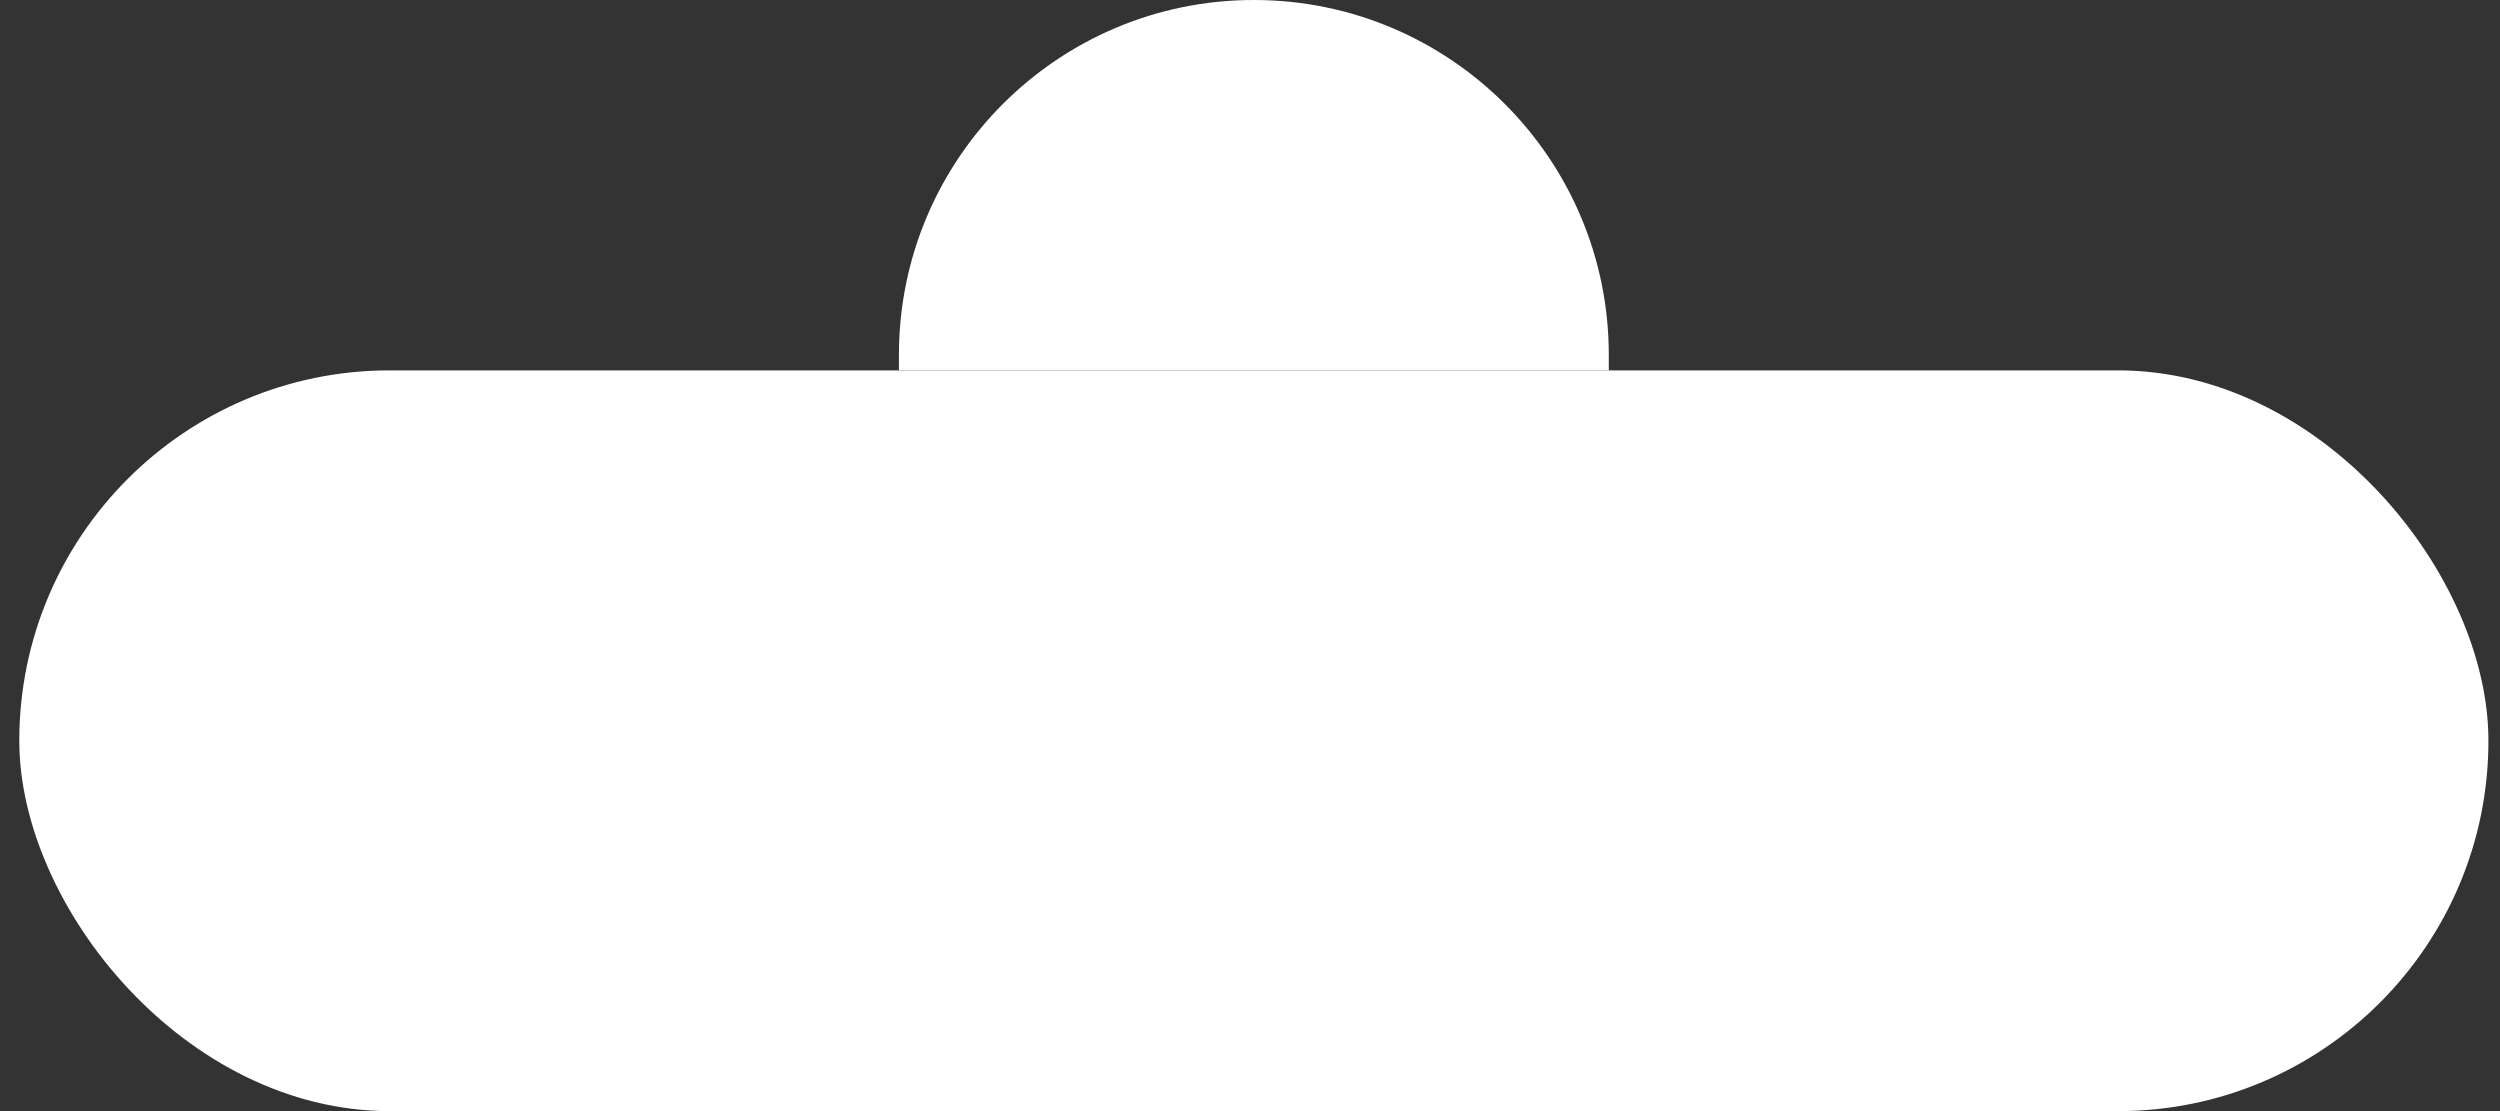 <?xml version="1.0" encoding="UTF-8"?> <svg xmlns="http://www.w3.org/2000/svg" width="81" height="36" viewBox="0 0 81 36" fill="none"><rect x="0" y="0" width="81" height="36" fill="#333333" stroke="none"/><path d="M29.125 11.5C29.125 5.149 34.274 0 40.625 0V0C46.976 0 52.125 5.149 52.125 11.5V12H29.125V11.5Z" fill="white"></path><rect x="0.625" y="12" width="80" height="24" rx="12" fill="white"></rect></svg> 